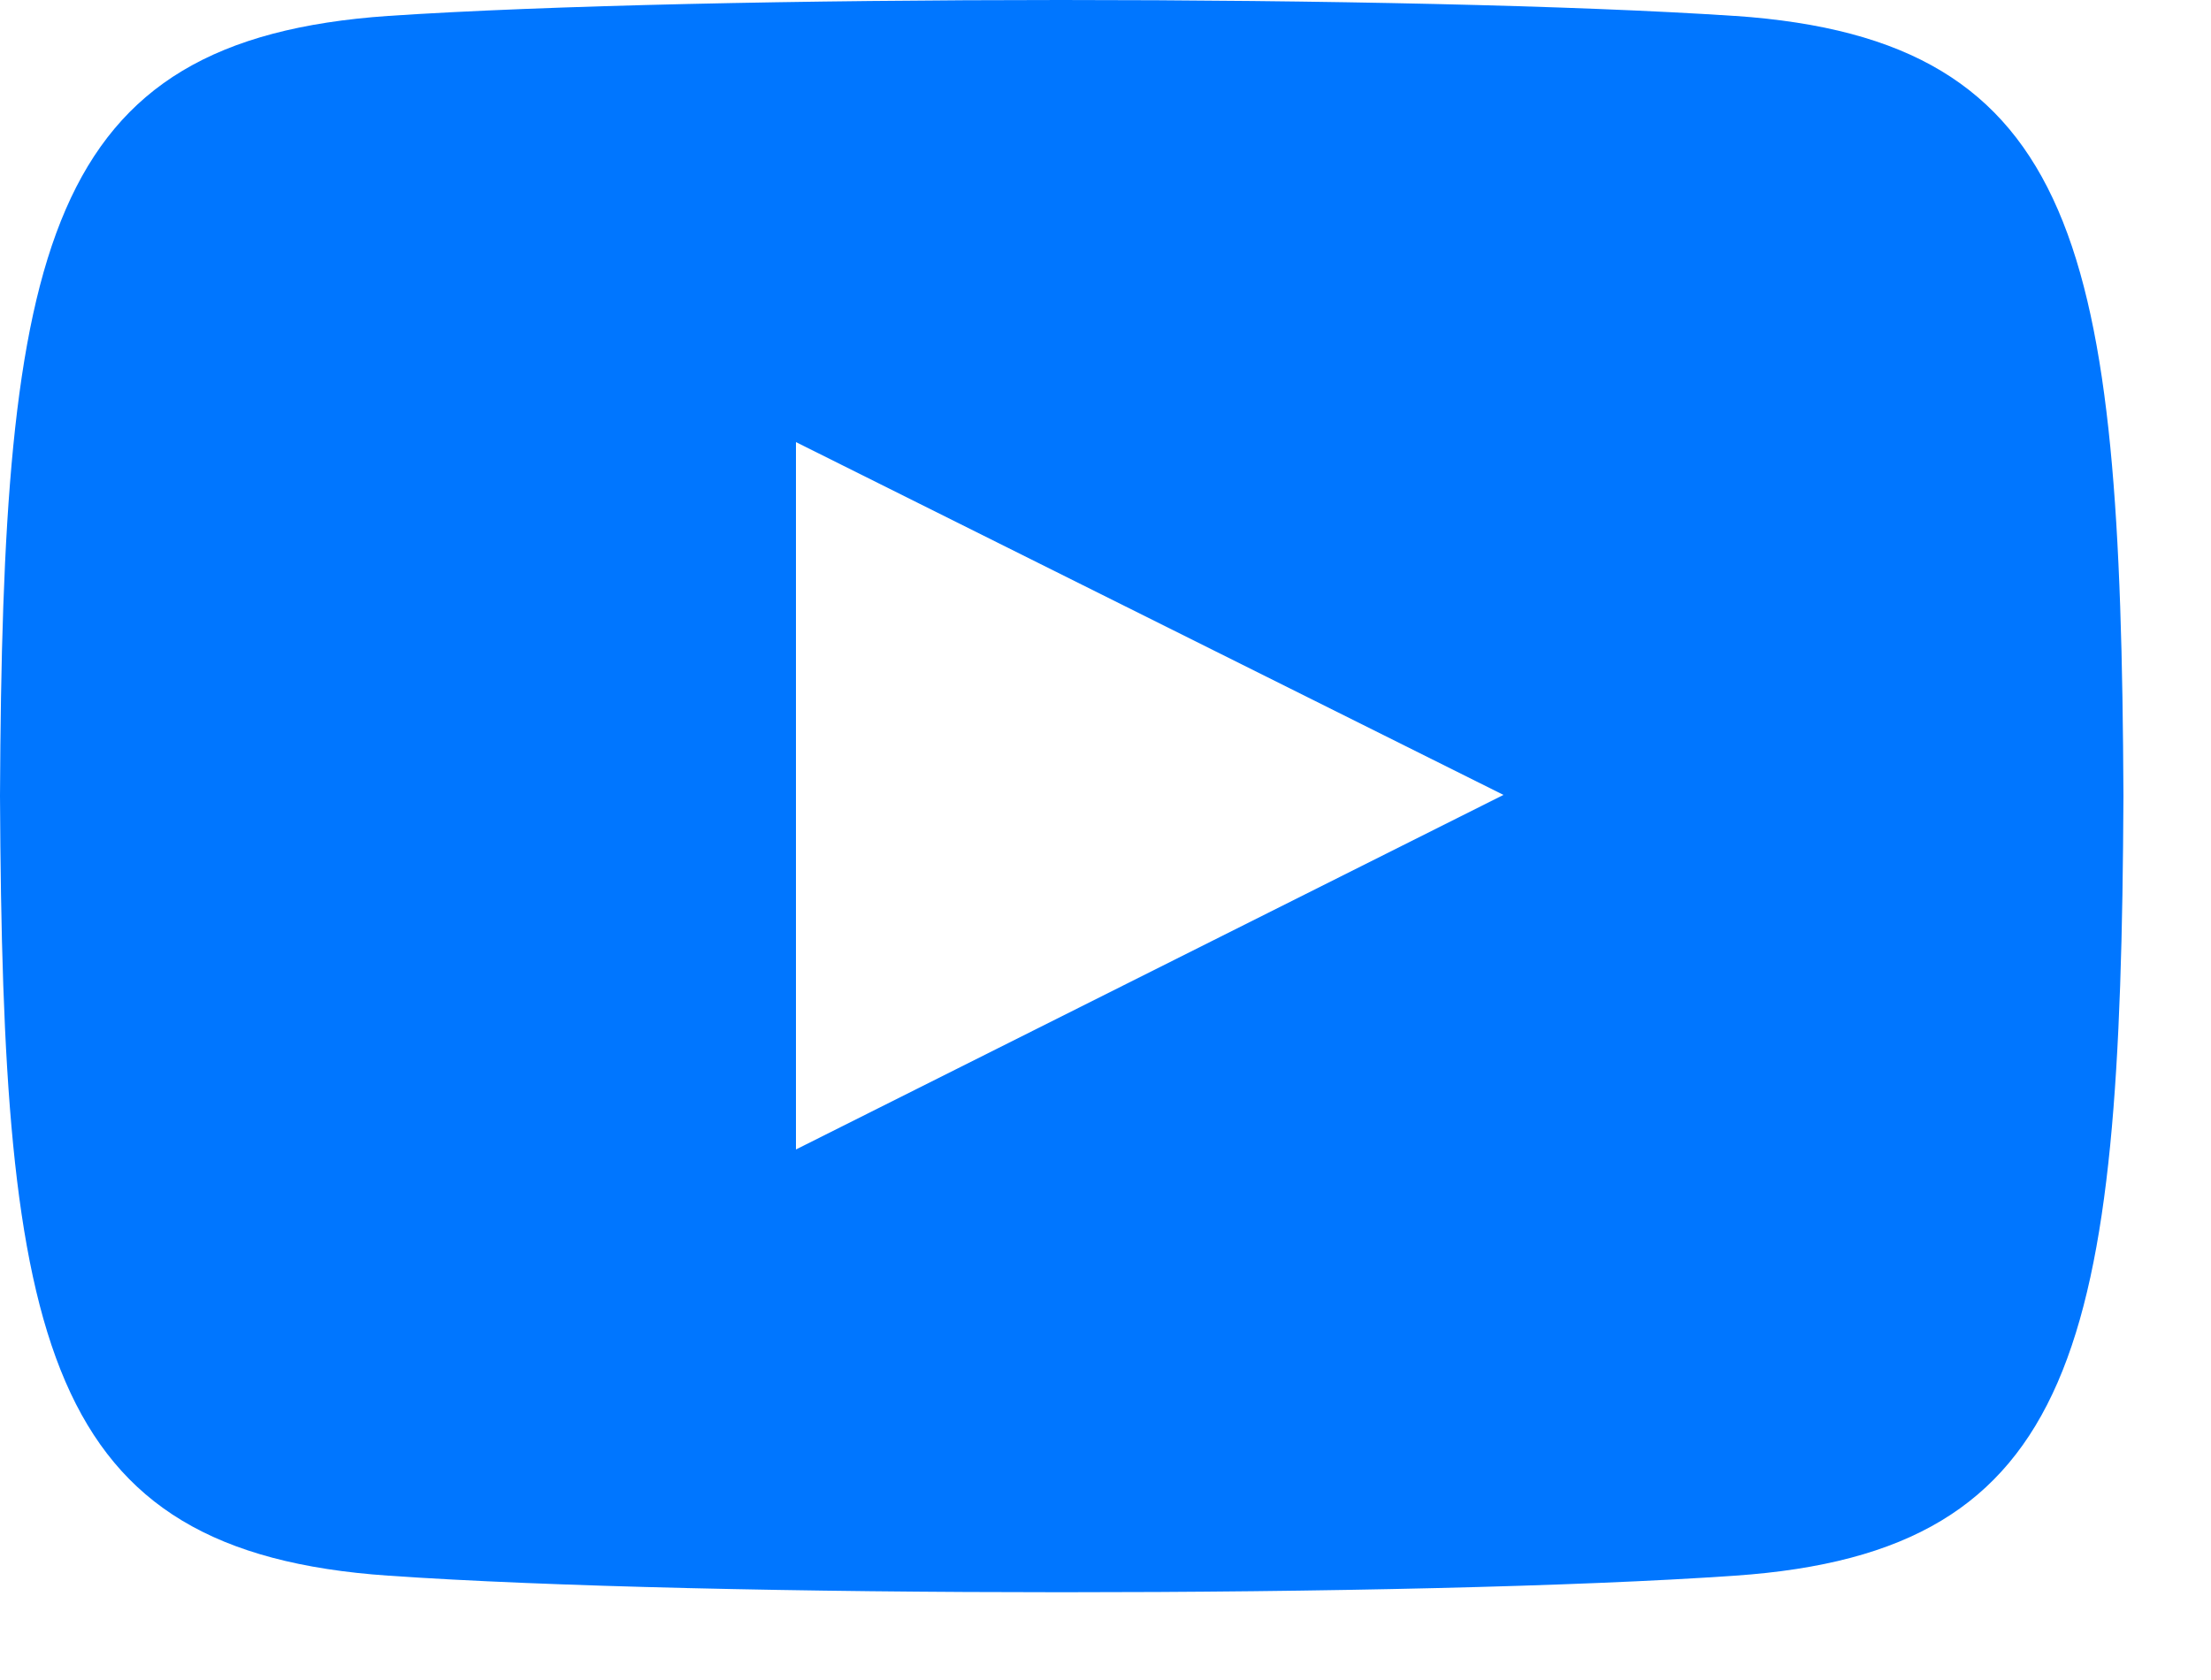 <svg width="25" height="19" viewBox="0 0 25 19" fill="none" xmlns="http://www.w3.org/2000/svg">
<path d="M19.61 0.18C16.01 -0.06 7.98 -0.06 4.39 0.18C0.49 0.45 0.03 2.8 0 9C0.03 15.18 0.48 17.55 4.39 17.82C7.99 18.07 16.02 18.07 19.62 17.82C23.52 17.55 23.98 15.2 24.01 9C23.98 2.82 23.53 0.45 19.62 0.18H19.61ZM9 13V5L17 8.99L9 13Z" fill="#0076FF"/>
</svg>
